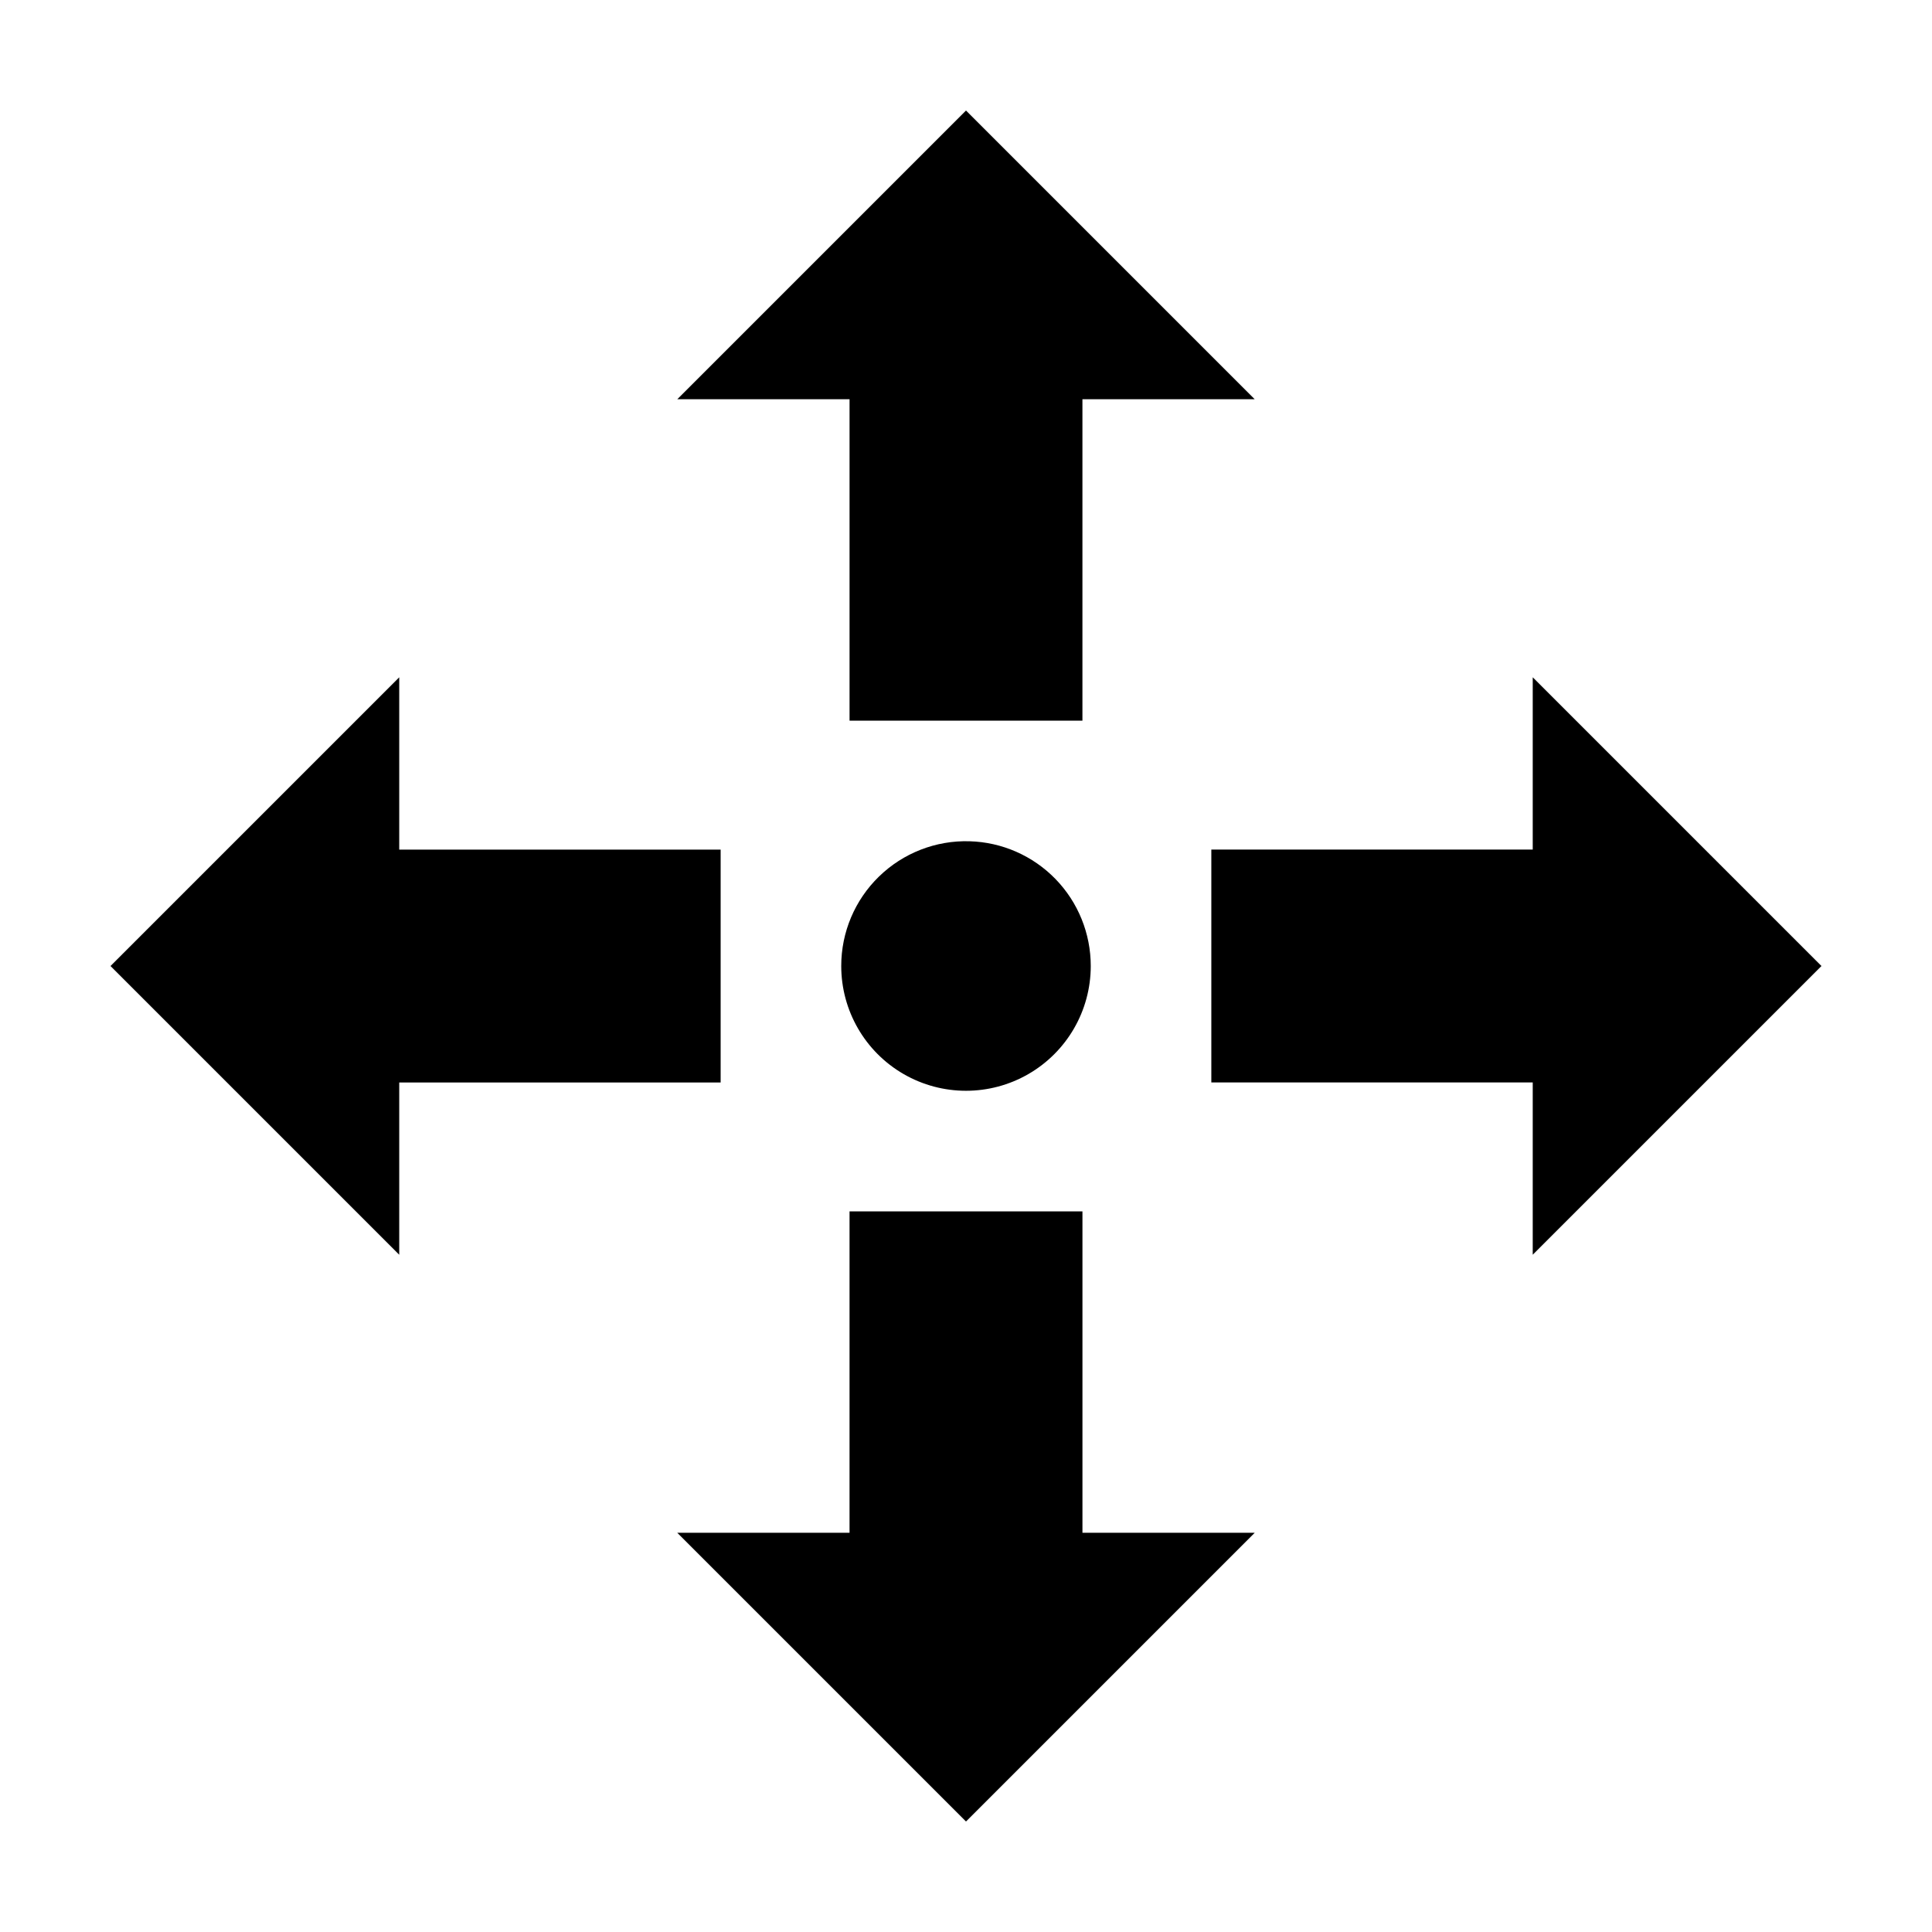 <?xml version="1.0" encoding="UTF-8"?>
<!-- The Best Svg Icon site in the world: iconSvg.co, Visit us! https://iconsvg.co -->
<svg fill="#000000" width="800px" height="800px" version="1.1" viewBox="144 144 512 512" xmlns="http://www.w3.org/2000/svg">
 <path d="m400 173.29-76.516 76.516h45.656v85.176h61.715v-85.176h45.656zm-150.2 150.2-76.516 76.516 76.516 76.516v-45.656h85.176v-61.715h-85.176zm300.39 0v45.656h-85.176v61.715h85.176v45.656l76.516-76.512zm-149.25 43.453c-8.93-0.262-17.586 3.109-23.992 9.34-6.41 6.227-10.02 14.785-10.012 23.723 0 11.812 6.301 22.727 16.531 28.633 10.227 5.906 22.832 5.906 33.062 0 10.227-5.906 16.531-16.82 16.531-28.633 0.004-8.609-3.348-16.883-9.344-23.055-6-6.176-14.172-9.766-22.777-10.008zm-31.805 98.086v85.176h-45.656l76.52 76.512 76.516-76.516h-45.656v-85.176h-61.715z" fill-rule="evenodd"/>
</svg>